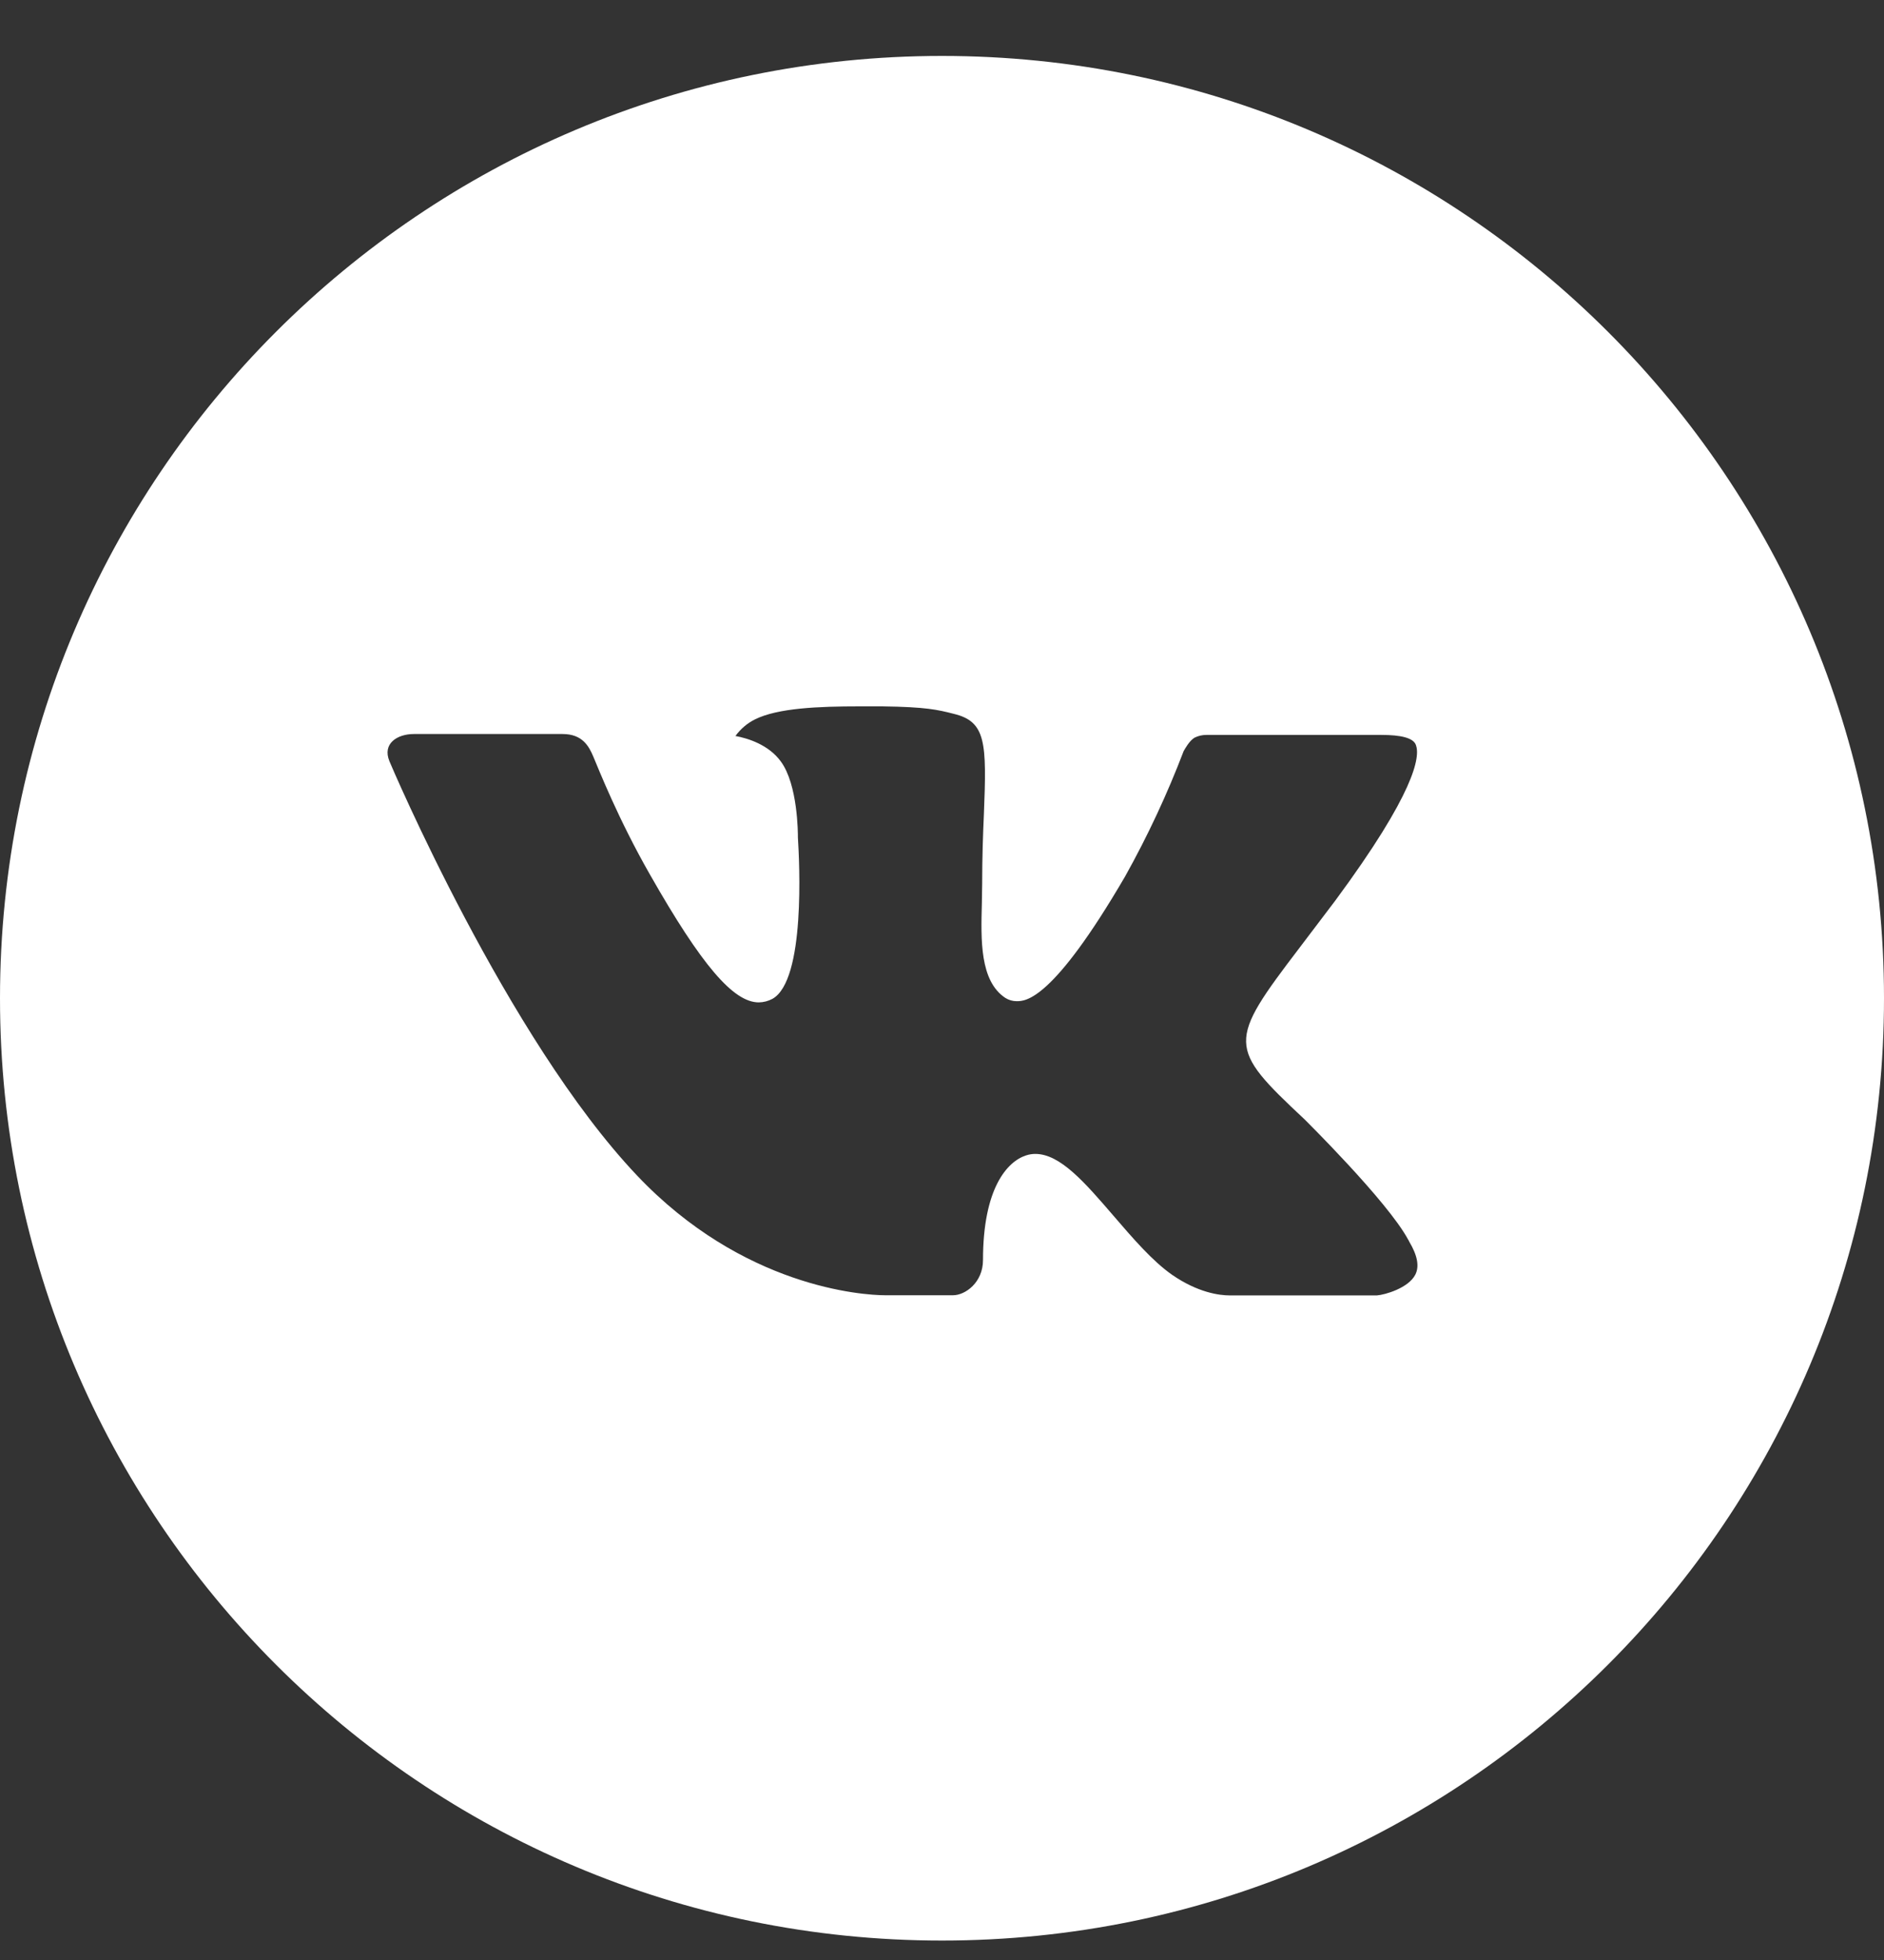<?xml version="1.0" encoding="UTF-8"?> <svg xmlns="http://www.w3.org/2000/svg" width="25" height="26" viewBox="0 0 25 26" fill="none"><rect x="0" y="0" width="25" height="26" fill="#333333" stroke="none"/><path d="M12.5 0.742C5.596 0.742 0 6.339 0 13.242C0 20.146 5.596 25.742 12.5 25.742C19.404 25.742 25 20.146 25 13.242C25 6.339 19.404 0.742 12.5 0.742ZM17.307 14.845C17.307 14.845 18.413 15.936 18.685 16.443C18.693 16.453 18.697 16.463 18.699 16.469C18.81 16.655 18.836 16.799 18.781 16.908C18.69 17.087 18.378 17.176 18.271 17.184H16.318C16.182 17.184 15.898 17.148 15.555 16.912C15.29 16.727 15.03 16.423 14.776 16.128C14.397 15.688 14.069 15.307 13.738 15.307C13.696 15.307 13.655 15.314 13.615 15.327C13.365 15.408 13.044 15.764 13.044 16.715C13.044 17.012 12.81 17.182 12.645 17.182H11.75C11.445 17.182 9.858 17.076 8.452 15.592C6.73 13.776 5.181 10.133 5.168 10.099C5.07 9.863 5.272 9.737 5.492 9.737H7.465C7.728 9.737 7.814 9.897 7.874 10.039C7.944 10.204 8.202 10.862 8.625 11.602C9.311 12.807 9.732 13.297 10.069 13.297C10.132 13.296 10.194 13.28 10.25 13.25C10.69 13.005 10.608 11.436 10.588 11.111C10.588 11.05 10.587 10.409 10.362 10.102C10.2 9.879 9.926 9.794 9.759 9.763C9.827 9.67 9.915 9.594 10.018 9.543C10.32 9.392 10.865 9.37 11.405 9.37H11.706C12.292 9.378 12.443 9.415 12.655 9.469C13.085 9.572 13.094 9.849 13.056 10.798C13.044 11.068 13.033 11.372 13.033 11.732C13.033 11.81 13.029 11.893 13.029 11.982C13.016 12.465 13 13.013 13.341 13.238C13.386 13.266 13.437 13.281 13.49 13.281C13.608 13.281 13.965 13.281 14.931 11.624C15.229 11.09 15.488 10.536 15.706 9.965C15.725 9.931 15.783 9.827 15.85 9.786C15.9 9.761 15.956 9.748 16.012 9.749H18.331C18.583 9.749 18.756 9.786 18.789 9.884C18.846 10.039 18.779 10.512 17.72 11.945L17.247 12.569C16.288 13.827 16.288 13.891 17.307 14.845Z" fill="white"></path></svg> 